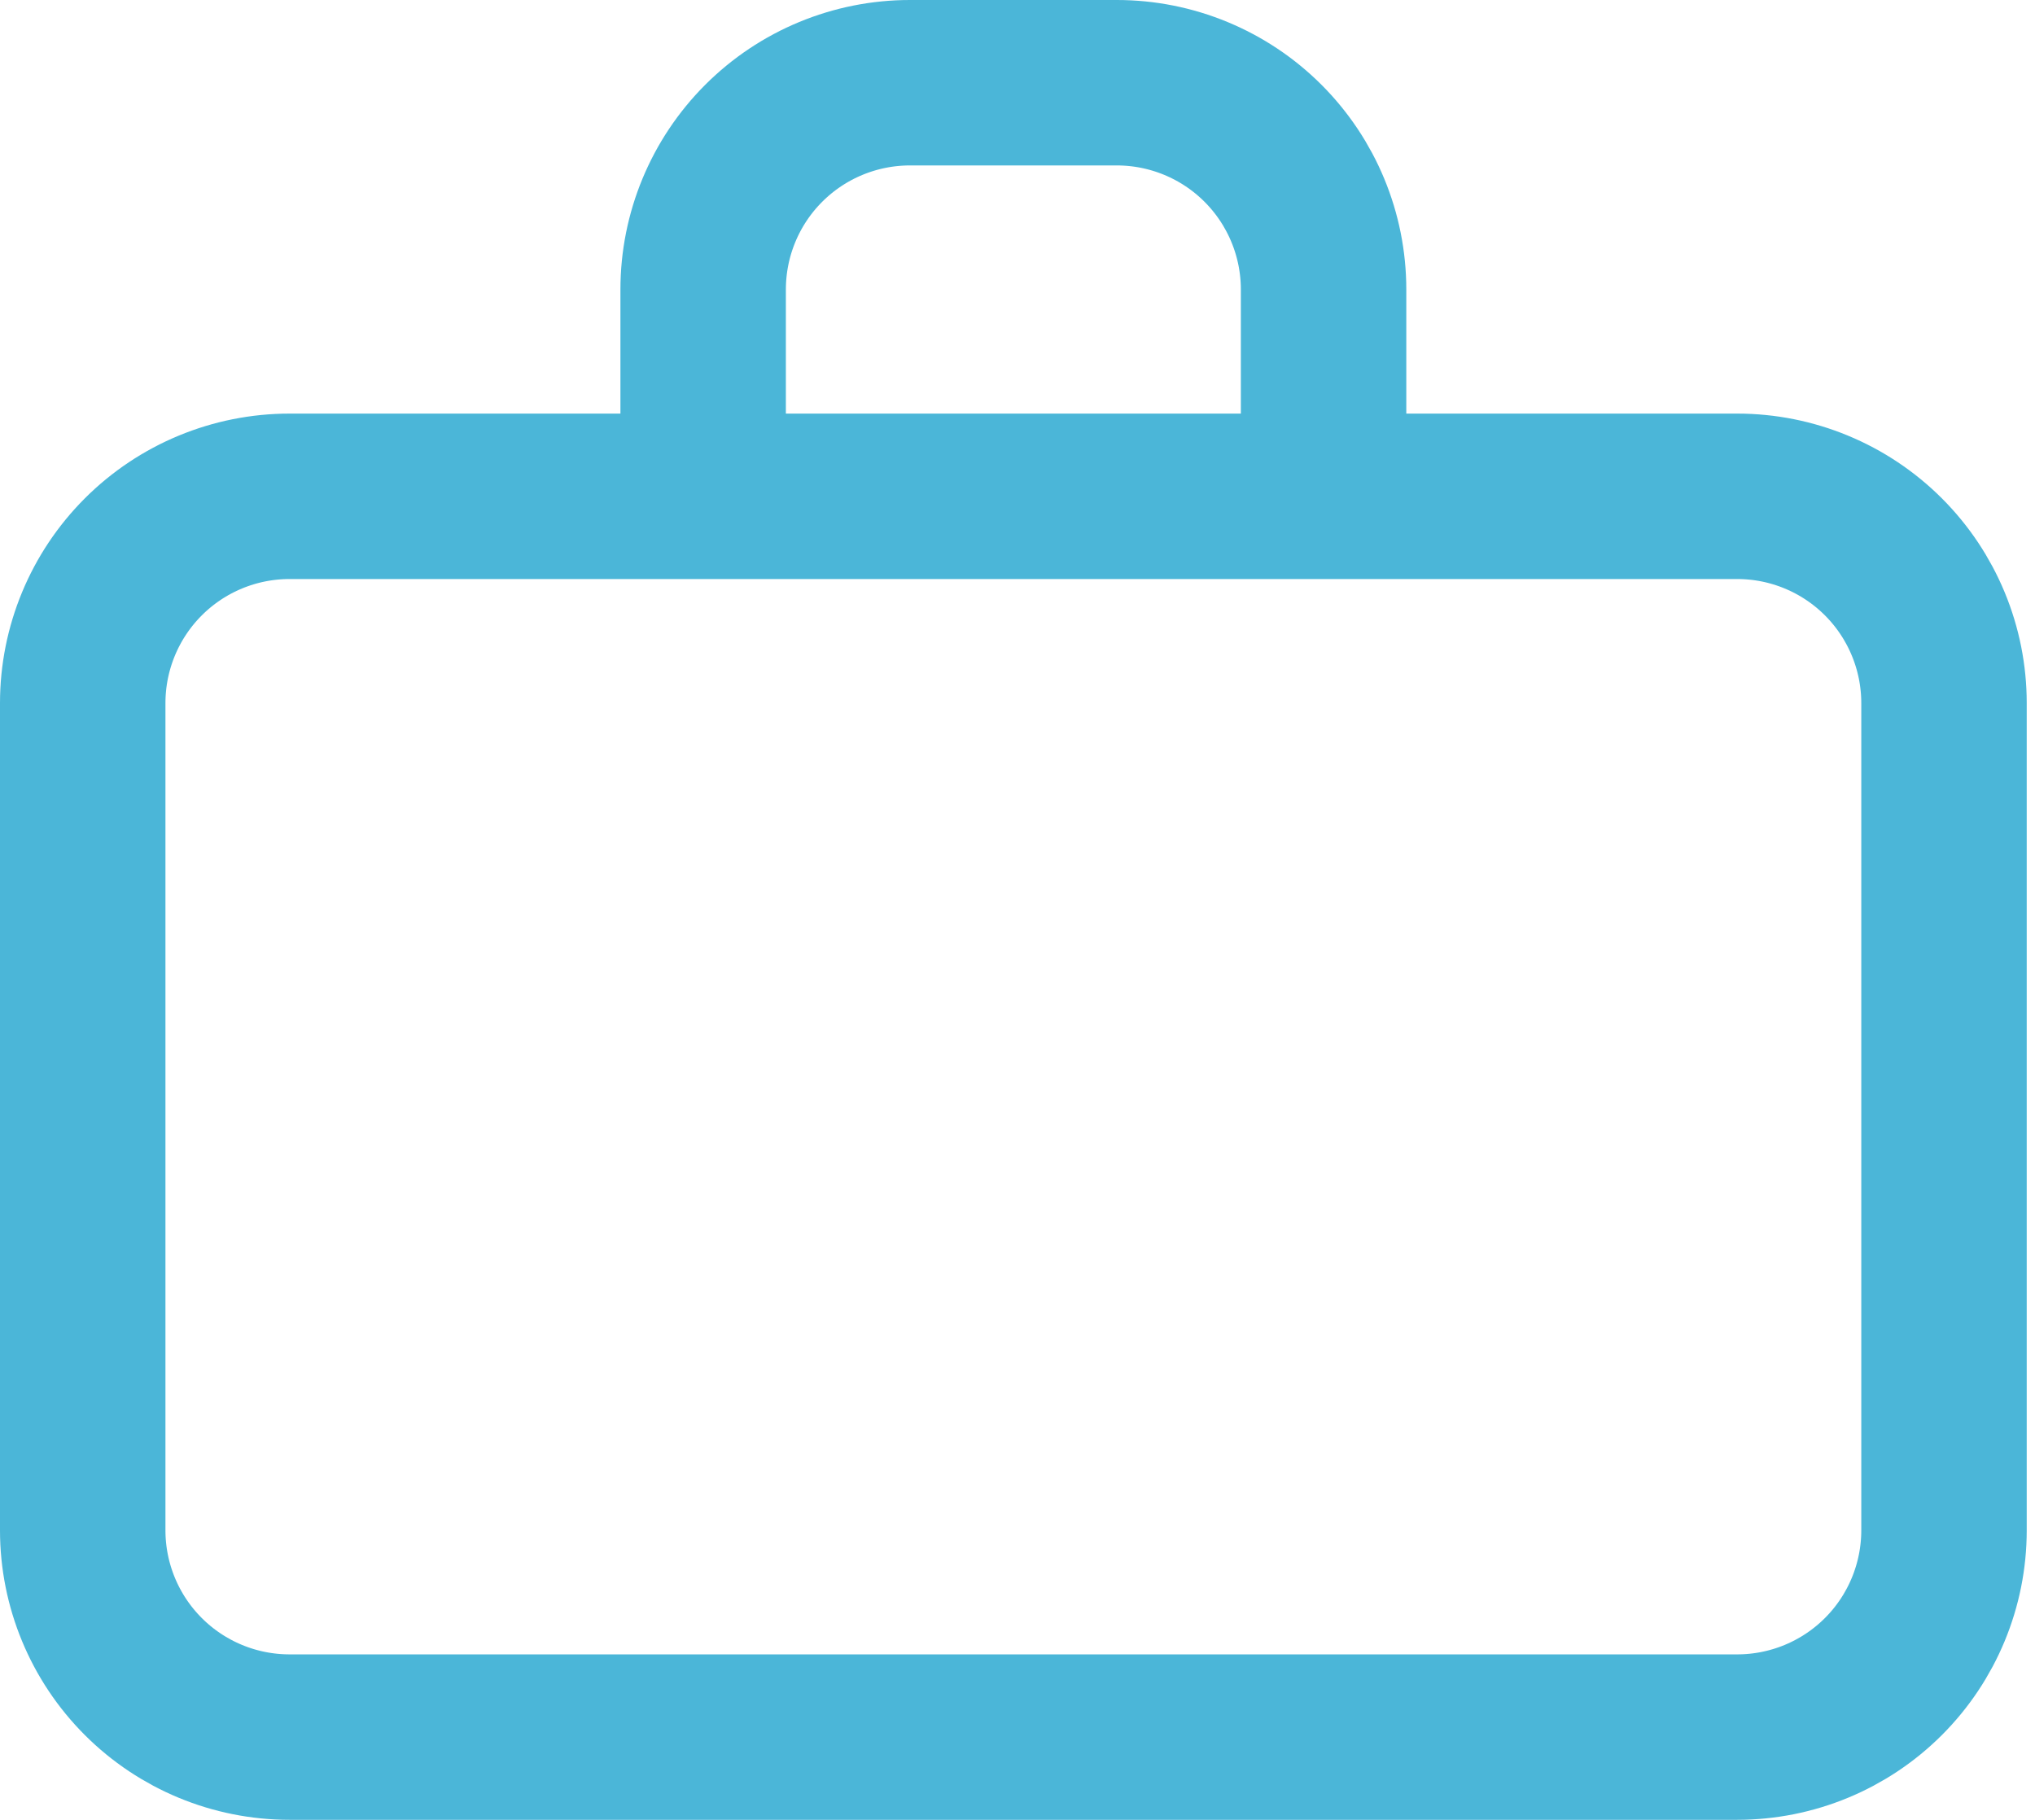 <?xml version="1.0" encoding="UTF-8"?> <svg xmlns="http://www.w3.org/2000/svg" width="123" height="110" viewBox="0 0 123 110" fill="none"><path d="M80 30V17.5C80 14.185 78.683 11.005 76.339 8.661C73.995 6.317 70.815 5 67.5 5H55C51.685 5 48.505 6.317 46.161 8.661C43.817 11.005 42.5 14.185 42.5 17.5V30M80 30H105C108.315 30 111.495 31.317 113.839 33.661C116.183 36.005 117.5 39.185 117.5 42.5V92.5C117.5 95.815 116.183 98.995 113.839 101.339C111.495 103.683 108.315 105 105 105H17.5C14.185 105 11.005 103.683 8.661 101.339C6.317 98.995 5 95.815 5 92.5V42.5C5 39.185 6.317 36.005 8.661 33.661C11.005 31.317 14.185 30 17.5 30H42.5M80 30H42.5" stroke="#4BB6D8" stroke-width="10" stroke-linecap="round" stroke-linejoin="round"></path></svg> 